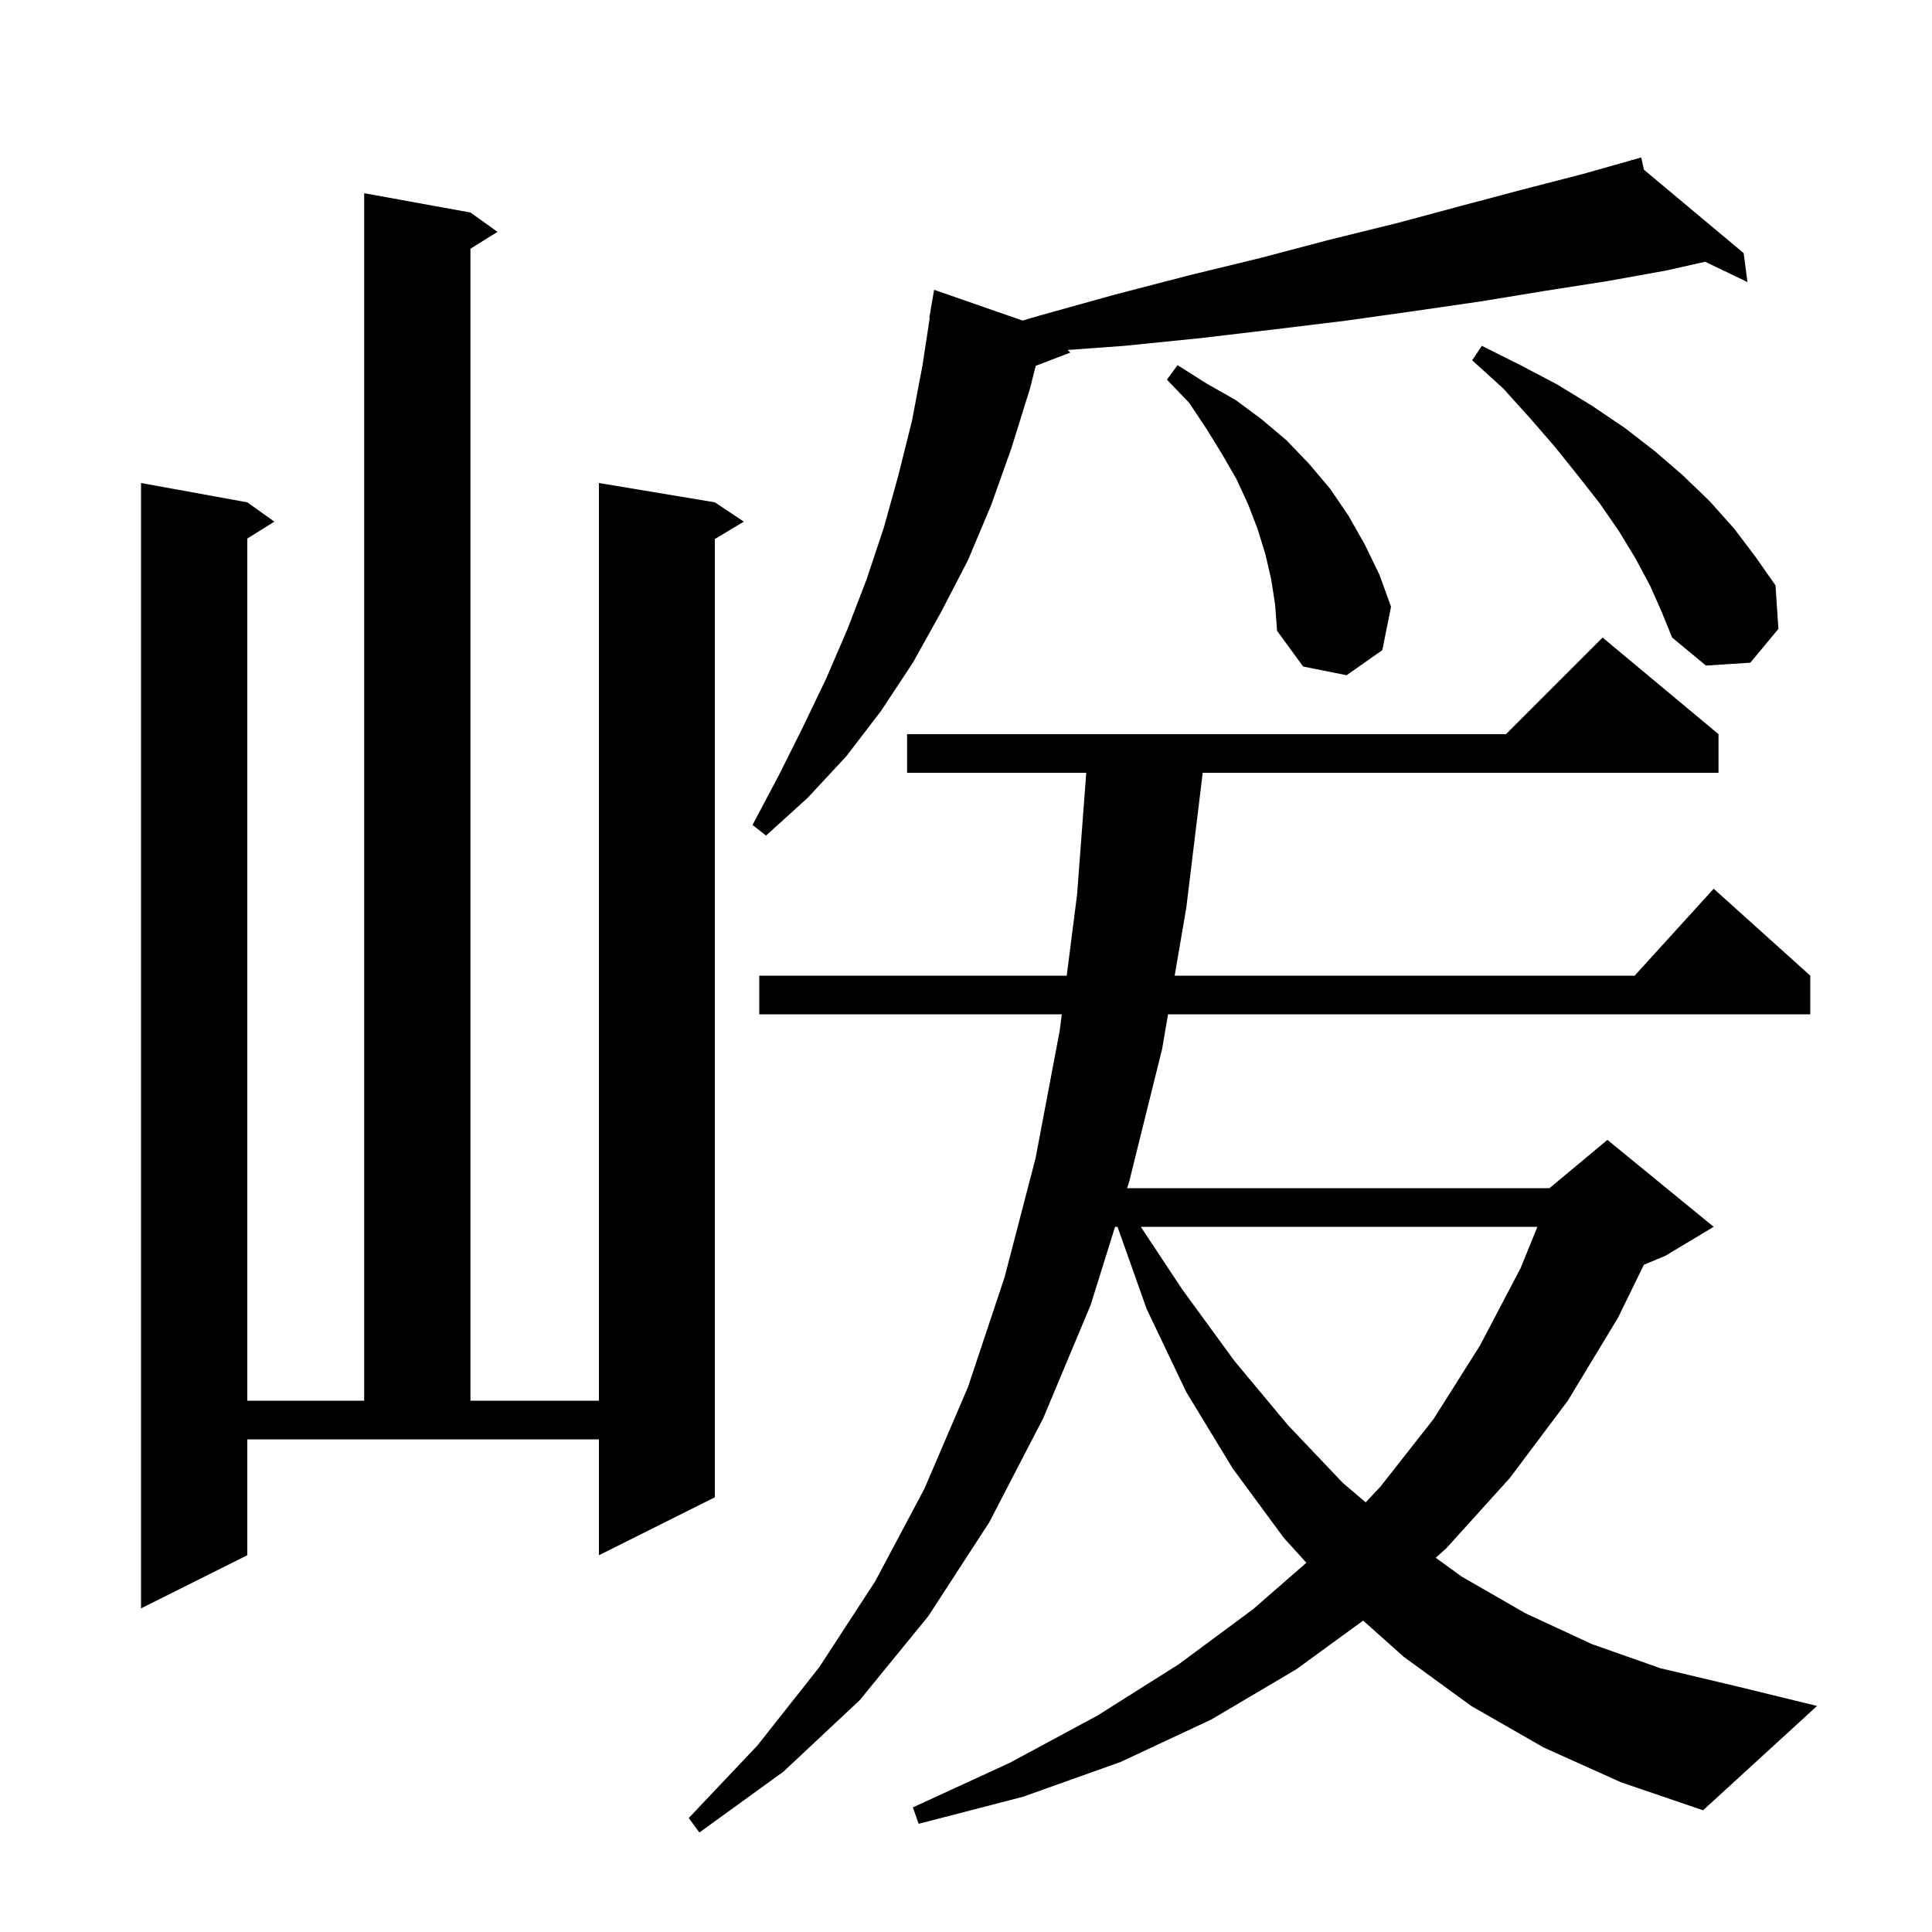 <svg xmlns="http://www.w3.org/2000/svg" xmlns:xlink="http://www.w3.org/1999/xlink" version="1.1" baseProfile="full" viewBox="0 0 200 200" width="200" height="200">
<g fill="black">
<path d="M 159.8 180.9 L 152.3 176.6 L 145.3 171.5 L 141.113 167.764 L 134.2 172.8 L 125.4 178.0 L 116.0 182.4 L 105.9 186.0 L 95.1 188.8 L 94.5 187.1 L 104.5 182.5 L 113.6 177.6 L 122.0 172.3 L 129.7 166.6 L 135.237 161.775 L 132.9 159.2 L 127.6 152.0 L 122.8 144.1 L 118.7 135.5 L 115.684 127.0 L 115.431 127.0 L 112.9 135.1 L 108.0 146.8 L 102.4 157.6 L 96.1 167.3 L 89.0 176.0 L 81.1 183.4 L 72.4 189.7 L 71.3 188.2 L 78.4 180.7 L 84.8 172.6 L 90.6 163.7 L 95.7 154.1 L 100.2 143.6 L 104.0 132.2 L 107.2 119.9 L 109.7 106.7 L 109.917 105.0 L 78.6 105.0 L 78.6 101.0 L 110.428 101.0 L 111.5 92.6 L 112.449 80.0 L 93.9 80.0 L 93.9 76.0 L 155.9 76.0 L 165.9 66.0 L 177.9 76.0 L 177.9 80.0 L 124.505 80.0 L 122.8 94.0 L 121.601 101.0 L 169.218 101.0 L 177.4 92.0 L 187.4 101.0 L 187.4 105.0 L 120.916 105.0 L 120.3 108.6 L 116.9 122.3 L 116.681 123.0 L 160.4 123.0 L 166.4 118.0 L 177.4 127.0 L 172.4 130.0 L 170.177 130.926 L 167.5 136.4 L 162.3 145.0 L 156.3 153.0 L 149.7 160.3 L 148.625 161.259 L 151.3 163.2 L 157.9 167.0 L 164.8 170.2 L 171.9 172.7 L 179.5 174.5 L 188.1 176.6 L 176.3 187.4 L 167.8 184.5 Z M 25.6 161.0 L 14.6 166.5 L 14.6 50.0 L 25.6 52.0 L 28.4 54.0 L 25.6 55.75 L 25.6 145.0 L 37.7 145.0 L 37.7 20.0 L 48.7 22.0 L 51.5 24.0 L 48.7 25.75 L 48.7 145.0 L 62.0 145.0 L 62.0 50.0 L 74.0 52.0 L 77.0 54.0 L 74.0 55.8 L 74.0 155.0 L 62.0 161.0 L 62.0 149.0 L 25.6 149.0 Z M 118.094 127.0 L 122.4 133.5 L 127.8 140.9 L 133.3 147.5 L 139.0 153.5 L 141.374 155.524 L 142.9 153.9 L 148.4 146.9 L 153.2 139.3 L 157.4 131.3 L 159.15 127.0 Z M 170.183 17.573 L 180.5 26.2 L 180.9 29.2 L 176.514 27.097 L 172.5 28.0 L 166.4 29.1 L 160.0 30.1 L 153.3 31.2 L 146.4 32.2 L 139.3 33.2 L 131.9 34.1 L 124.3 35.0 L 116.4 35.8 L 110.519 36.23 L 110.8 36.5 L 107.218 37.868 L 106.6 40.3 L 104.7 46.4 L 102.6 52.3 L 100.2 58.0 L 97.4 63.4 L 94.5 68.6 L 91.2 73.6 L 87.6 78.3 L 83.6 82.6 L 79.3 86.5 L 77.9 85.4 L 80.6 80.3 L 83.1 75.3 L 85.5 70.3 L 87.7 65.2 L 89.7 60.0 L 91.5 54.6 L 93.0 49.2 L 94.4 43.6 L 95.5 37.8 L 96.247 32.904 L 96.2 32.9 L 96.7 30.0 L 105.86 33.186 L 107.5 32.7 L 115.4 30.5 L 123.1 28.5 L 130.5 26.7 L 137.7 24.8 L 144.6 23.1 L 151.3 21.3 L 157.7 19.6 L 163.9 18.0 L 168.924 16.577 L 168.9 16.5 L 168.974 16.562 L 169.9 16.3 Z M 131.6 60.0 L 131.0 57.4 L 130.2 54.8 L 129.2 52.2 L 128.0 49.6 L 126.5 47.0 L 124.9 44.4 L 123.1 41.7 L 120.8 39.3 L 121.9 37.8 L 124.9 39.7 L 127.9 41.4 L 130.6 43.4 L 133.2 45.6 L 135.5 48.0 L 137.7 50.6 L 139.6 53.4 L 141.3 56.4 L 142.8 59.5 L 144.0 62.8 L 143.1 67.3 L 139.4 69.9 L 134.9 69.0 L 132.2 65.3 L 132.0 62.6 Z M 170.8 60.6 L 169.3 57.8 L 167.6 55.0 L 165.6 52.1 L 163.4 49.3 L 161.0 46.3 L 158.4 43.3 L 155.6 40.2 L 152.4 37.3 L 153.4 35.8 L 157.4 37.8 L 161.2 39.8 L 164.8 42.0 L 168.2 44.3 L 171.3 46.7 L 174.2 49.2 L 177.0 51.9 L 179.5 54.7 L 181.7 57.6 L 183.8 60.6 L 184.1 65.1 L 181.2 68.6 L 176.6 68.9 L 173.1 66.0 L 172.0 63.3 Z " />
</g>
</svg>

